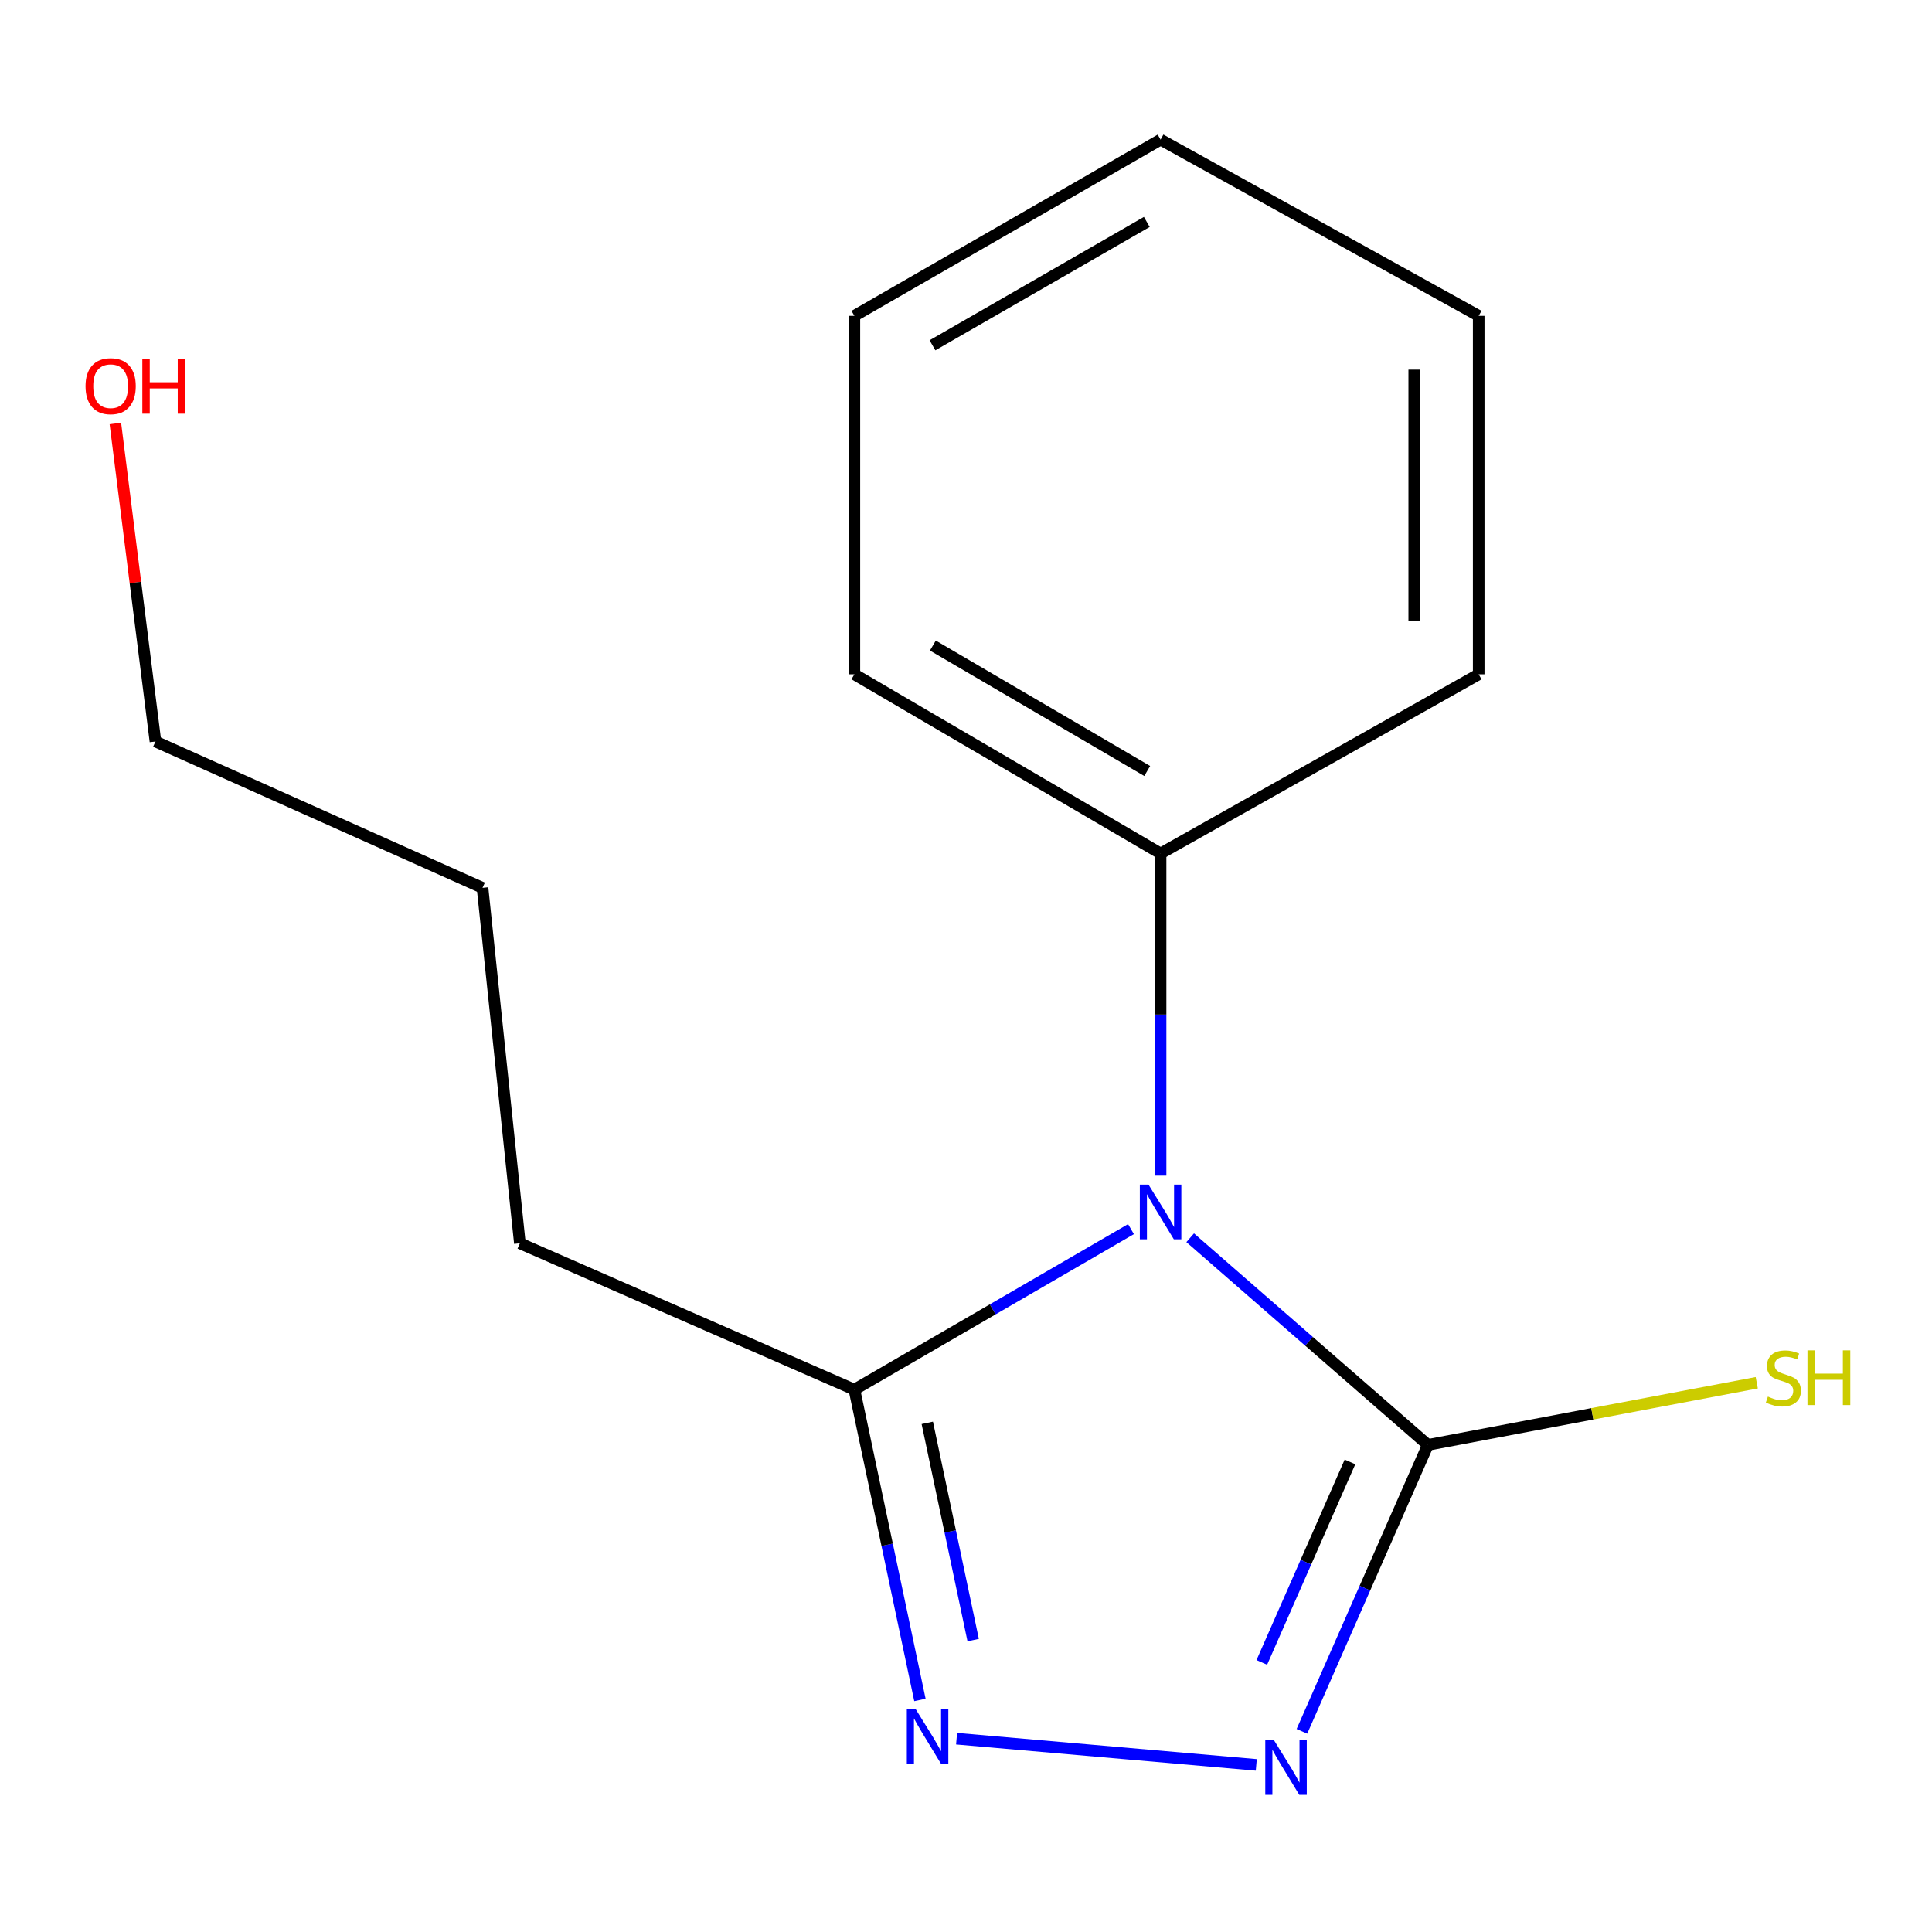 <?xml version='1.0' encoding='iso-8859-1'?>
<svg version='1.1' baseProfile='full'
              xmlns='http://www.w3.org/2000/svg'
                      xmlns:rdkit='http://www.rdkit.org/xml'
                      xmlns:xlink='http://www.w3.org/1999/xlink'
                  xml:space='preserve'
width='1000px' height='1000px' viewBox='0 0 1000 1000'>
<!-- END OF HEADER -->
<rect style='opacity:1.0;fill:#FFFFFF;stroke:none' width='1000' height='1000' x='0' y='0'> </rect>
<path class='bond-0' d='M 616.042,640.661 L 677.555,694.271' style='fill:none;fill-rule:evenodd;stroke:#0000FF;stroke-width:6px;stroke-linecap:butt;stroke-linejoin:miter;stroke-opacity:1' />
<path class='bond-0' d='M 677.555,694.271 L 739.068,747.88' style='fill:none;fill-rule:evenodd;stroke:#000000;stroke-width:6px;stroke-linecap:butt;stroke-linejoin:miter;stroke-opacity:1' />
<path class='bond-3' d='M 585.393,636.194 L 513.812,677.737' style='fill:none;fill-rule:evenodd;stroke:#0000FF;stroke-width:6px;stroke-linecap:butt;stroke-linejoin:miter;stroke-opacity:1' />
<path class='bond-3' d='M 513.812,677.737 L 442.23,719.279' style='fill:none;fill-rule:evenodd;stroke:#000000;stroke-width:6px;stroke-linecap:butt;stroke-linejoin:miter;stroke-opacity:1' />
<path class='bond-4' d='M 600.714,608.504 L 600.714,525.139' style='fill:none;fill-rule:evenodd;stroke:#0000FF;stroke-width:6px;stroke-linecap:butt;stroke-linejoin:miter;stroke-opacity:1' />
<path class='bond-4' d='M 600.714,525.139 L 600.714,441.774' style='fill:none;fill-rule:evenodd;stroke:#000000;stroke-width:6px;stroke-linecap:butt;stroke-linejoin:miter;stroke-opacity:1' />
<path class='bond-1' d='M 739.068,747.88 L 706.473,822.007' style='fill:none;fill-rule:evenodd;stroke:#000000;stroke-width:6px;stroke-linecap:butt;stroke-linejoin:miter;stroke-opacity:1' />
<path class='bond-1' d='M 706.473,822.007 L 673.878,896.134' style='fill:none;fill-rule:evenodd;stroke:#0000FF;stroke-width:6px;stroke-linecap:butt;stroke-linejoin:miter;stroke-opacity:1' />
<path class='bond-1' d='M 698.747,756.688 L 675.93,808.577' style='fill:none;fill-rule:evenodd;stroke:#000000;stroke-width:6px;stroke-linecap:butt;stroke-linejoin:miter;stroke-opacity:1' />
<path class='bond-1' d='M 675.93,808.577 L 653.114,860.465' style='fill:none;fill-rule:evenodd;stroke:#0000FF;stroke-width:6px;stroke-linecap:butt;stroke-linejoin:miter;stroke-opacity:1' />
<path class='bond-5' d='M 739.068,747.88 L 824.182,731.794' style='fill:none;fill-rule:evenodd;stroke:#000000;stroke-width:6px;stroke-linecap:butt;stroke-linejoin:miter;stroke-opacity:1' />
<path class='bond-5' d='M 824.182,731.794 L 909.297,715.707' style='fill:none;fill-rule:evenodd;stroke:#CCCC00;stroke-width:6px;stroke-linecap:butt;stroke-linejoin:miter;stroke-opacity:1' />
<path class='bond-15' d='M 650.25,913.508 L 495.128,899.947' style='fill:none;fill-rule:evenodd;stroke:#0000FF;stroke-width:6px;stroke-linecap:butt;stroke-linejoin:miter;stroke-opacity:1' />
<path class='bond-2' d='M 476.159,879.892 L 459.194,799.585' style='fill:none;fill-rule:evenodd;stroke:#0000FF;stroke-width:6px;stroke-linecap:butt;stroke-linejoin:miter;stroke-opacity:1' />
<path class='bond-2' d='M 459.194,799.585 L 442.23,719.279' style='fill:none;fill-rule:evenodd;stroke:#000000;stroke-width:6px;stroke-linecap:butt;stroke-linejoin:miter;stroke-opacity:1' />
<path class='bond-2' d='M 503.714,848.904 L 491.839,792.689' style='fill:none;fill-rule:evenodd;stroke:#0000FF;stroke-width:6px;stroke-linecap:butt;stroke-linejoin:miter;stroke-opacity:1' />
<path class='bond-2' d='M 491.839,792.689 L 479.964,736.475' style='fill:none;fill-rule:evenodd;stroke:#000000;stroke-width:6px;stroke-linecap:butt;stroke-linejoin:miter;stroke-opacity:1' />
<path class='bond-6' d='M 442.23,719.279 L 269.084,643.522' style='fill:none;fill-rule:evenodd;stroke:#000000;stroke-width:6px;stroke-linecap:butt;stroke-linejoin:miter;stroke-opacity:1' />
<path class='bond-8' d='M 600.714,441.774 L 442.23,349.019' style='fill:none;fill-rule:evenodd;stroke:#000000;stroke-width:6px;stroke-linecap:butt;stroke-linejoin:miter;stroke-opacity:1' />
<path class='bond-8' d='M 593.795,399.065 L 482.856,334.137' style='fill:none;fill-rule:evenodd;stroke:#000000;stroke-width:6px;stroke-linecap:butt;stroke-linejoin:miter;stroke-opacity:1' />
<path class='bond-9' d='M 600.714,441.774 L 765.371,349.019' style='fill:none;fill-rule:evenodd;stroke:#000000;stroke-width:6px;stroke-linecap:butt;stroke-linejoin:miter;stroke-opacity:1' />
<path class='bond-11' d='M 269.084,643.522 L 249.751,459.55' style='fill:none;fill-rule:evenodd;stroke:#000000;stroke-width:6px;stroke-linecap:butt;stroke-linejoin:miter;stroke-opacity:1' />
<path class='bond-7' d='M 59.716,219.2 L 70.088,301.496' style='fill:none;fill-rule:evenodd;stroke:#FF0000;stroke-width:6px;stroke-linecap:butt;stroke-linejoin:miter;stroke-opacity:1' />
<path class='bond-7' d='M 70.088,301.496 L 80.46,383.793' style='fill:none;fill-rule:evenodd;stroke:#000000;stroke-width:6px;stroke-linecap:butt;stroke-linejoin:miter;stroke-opacity:1' />
<path class='bond-13' d='M 442.23,349.019 L 442.23,163.491' style='fill:none;fill-rule:evenodd;stroke:#000000;stroke-width:6px;stroke-linecap:butt;stroke-linejoin:miter;stroke-opacity:1' />
<path class='bond-12' d='M 765.371,349.019 L 765.371,163.491' style='fill:none;fill-rule:evenodd;stroke:#000000;stroke-width:6px;stroke-linecap:butt;stroke-linejoin:miter;stroke-opacity:1' />
<path class='bond-12' d='M 732.006,321.19 L 732.006,191.32' style='fill:none;fill-rule:evenodd;stroke:#000000;stroke-width:6px;stroke-linecap:butt;stroke-linejoin:miter;stroke-opacity:1' />
<path class='bond-10' d='M 80.46,383.793 L 249.751,459.55' style='fill:none;fill-rule:evenodd;stroke:#000000;stroke-width:6px;stroke-linecap:butt;stroke-linejoin:miter;stroke-opacity:1' />
<path class='bond-14' d='M 765.371,163.491 L 600.714,72.275' style='fill:none;fill-rule:evenodd;stroke:#000000;stroke-width:6px;stroke-linecap:butt;stroke-linejoin:miter;stroke-opacity:1' />
<path class='bond-16' d='M 442.23,163.491 L 600.714,72.275' style='fill:none;fill-rule:evenodd;stroke:#000000;stroke-width:6px;stroke-linecap:butt;stroke-linejoin:miter;stroke-opacity:1' />
<path class='bond-16' d='M 482.646,178.726 L 593.585,114.875' style='fill:none;fill-rule:evenodd;stroke:#000000;stroke-width:6px;stroke-linecap:butt;stroke-linejoin:miter;stroke-opacity:1' />
<path  class='atom-0' d='M 594.454 613.143
L 603.734 628.143
Q 604.654 629.623, 606.134 632.303
Q 607.614 634.983, 607.694 635.143
L 607.694 613.143
L 611.454 613.143
L 611.454 641.463
L 607.574 641.463
L 597.614 625.063
Q 596.454 623.143, 595.214 620.943
Q 594.014 618.743, 593.654 618.063
L 593.654 641.463
L 589.974 641.463
L 589.974 613.143
L 594.454 613.143
' fill='#0000FF'/>
<path  class='atom-2' d='M 659.386 900.694
L 668.666 915.694
Q 669.586 917.174, 671.066 919.854
Q 672.546 922.534, 672.626 922.694
L 672.626 900.694
L 676.386 900.694
L 676.386 929.014
L 672.506 929.014
L 662.546 912.614
Q 661.386 910.694, 660.146 908.494
Q 658.946 906.294, 658.586 905.614
L 658.586 929.014
L 654.906 929.014
L 654.906 900.694
L 659.386 900.694
' fill='#0000FF'/>
<path  class='atom-3' d='M 473.858 884.475
L 483.138 899.475
Q 484.058 900.955, 485.538 903.635
Q 487.018 906.315, 487.098 906.475
L 487.098 884.475
L 490.858 884.475
L 490.858 912.795
L 486.978 912.795
L 477.018 896.395
Q 475.858 894.475, 474.618 892.275
Q 473.418 890.075, 473.058 889.395
L 473.058 912.795
L 469.378 912.795
L 469.378 884.475
L 473.858 884.475
' fill='#0000FF'/>
<path  class='atom-6' d='M 915.058 722.866
Q 915.378 722.986, 916.698 723.546
Q 918.018 724.106, 919.458 724.466
Q 920.938 724.786, 922.378 724.786
Q 925.058 724.786, 926.618 723.506
Q 928.178 722.186, 928.178 719.906
Q 928.178 718.346, 927.378 717.386
Q 926.618 716.426, 925.418 715.906
Q 924.218 715.386, 922.218 714.786
Q 919.698 714.026, 918.178 713.306
Q 916.698 712.586, 915.618 711.066
Q 914.578 709.546, 914.578 706.986
Q 914.578 703.426, 916.978 701.226
Q 919.418 699.026, 924.218 699.026
Q 927.498 699.026, 931.218 700.586
L 930.298 703.666
Q 926.898 702.266, 924.338 702.266
Q 921.578 702.266, 920.058 703.426
Q 918.538 704.546, 918.578 706.506
Q 918.578 708.026, 919.338 708.946
Q 920.138 709.866, 921.258 710.386
Q 922.418 710.906, 924.338 711.506
Q 926.898 712.306, 928.418 713.106
Q 929.938 713.906, 931.018 715.546
Q 932.138 717.146, 932.138 719.906
Q 932.138 723.826, 929.498 725.946
Q 926.898 728.026, 922.538 728.026
Q 920.018 728.026, 918.098 727.466
Q 916.218 726.946, 913.978 726.026
L 915.058 722.866
' fill='#CCCC00'/>
<path  class='atom-6' d='M 935.538 698.946
L 939.378 698.946
L 939.378 710.986
L 953.858 710.986
L 953.858 698.946
L 957.698 698.946
L 957.698 727.266
L 953.858 727.266
L 953.858 714.186
L 939.378 714.186
L 939.378 727.266
L 935.538 727.266
L 935.538 698.946
' fill='#CCCC00'/>
<path  class='atom-8' d='M 44.272 199.883
Q 44.272 193.083, 47.632 189.283
Q 50.992 185.483, 57.272 185.483
Q 63.551 185.483, 66.912 189.283
Q 70.272 193.083, 70.272 199.883
Q 70.272 206.763, 66.871 210.683
Q 63.471 214.563, 57.272 214.563
Q 51.032 214.563, 47.632 210.683
Q 44.272 206.803, 44.272 199.883
M 57.272 211.363
Q 61.592 211.363, 63.911 208.483
Q 66.272 205.563, 66.272 199.883
Q 66.272 194.323, 63.911 191.523
Q 61.592 188.683, 57.272 188.683
Q 52.952 188.683, 50.592 191.483
Q 48.272 194.283, 48.272 199.883
Q 48.272 205.603, 50.592 208.483
Q 52.952 211.363, 57.272 211.363
' fill='#FF0000'/>
<path  class='atom-8' d='M 73.671 185.803
L 77.511 185.803
L 77.511 197.843
L 91.992 197.843
L 91.992 185.803
L 95.832 185.803
L 95.832 214.123
L 91.992 214.123
L 91.992 201.043
L 77.511 201.043
L 77.511 214.123
L 73.671 214.123
L 73.671 185.803
' fill='#FF0000'/>
</svg>
